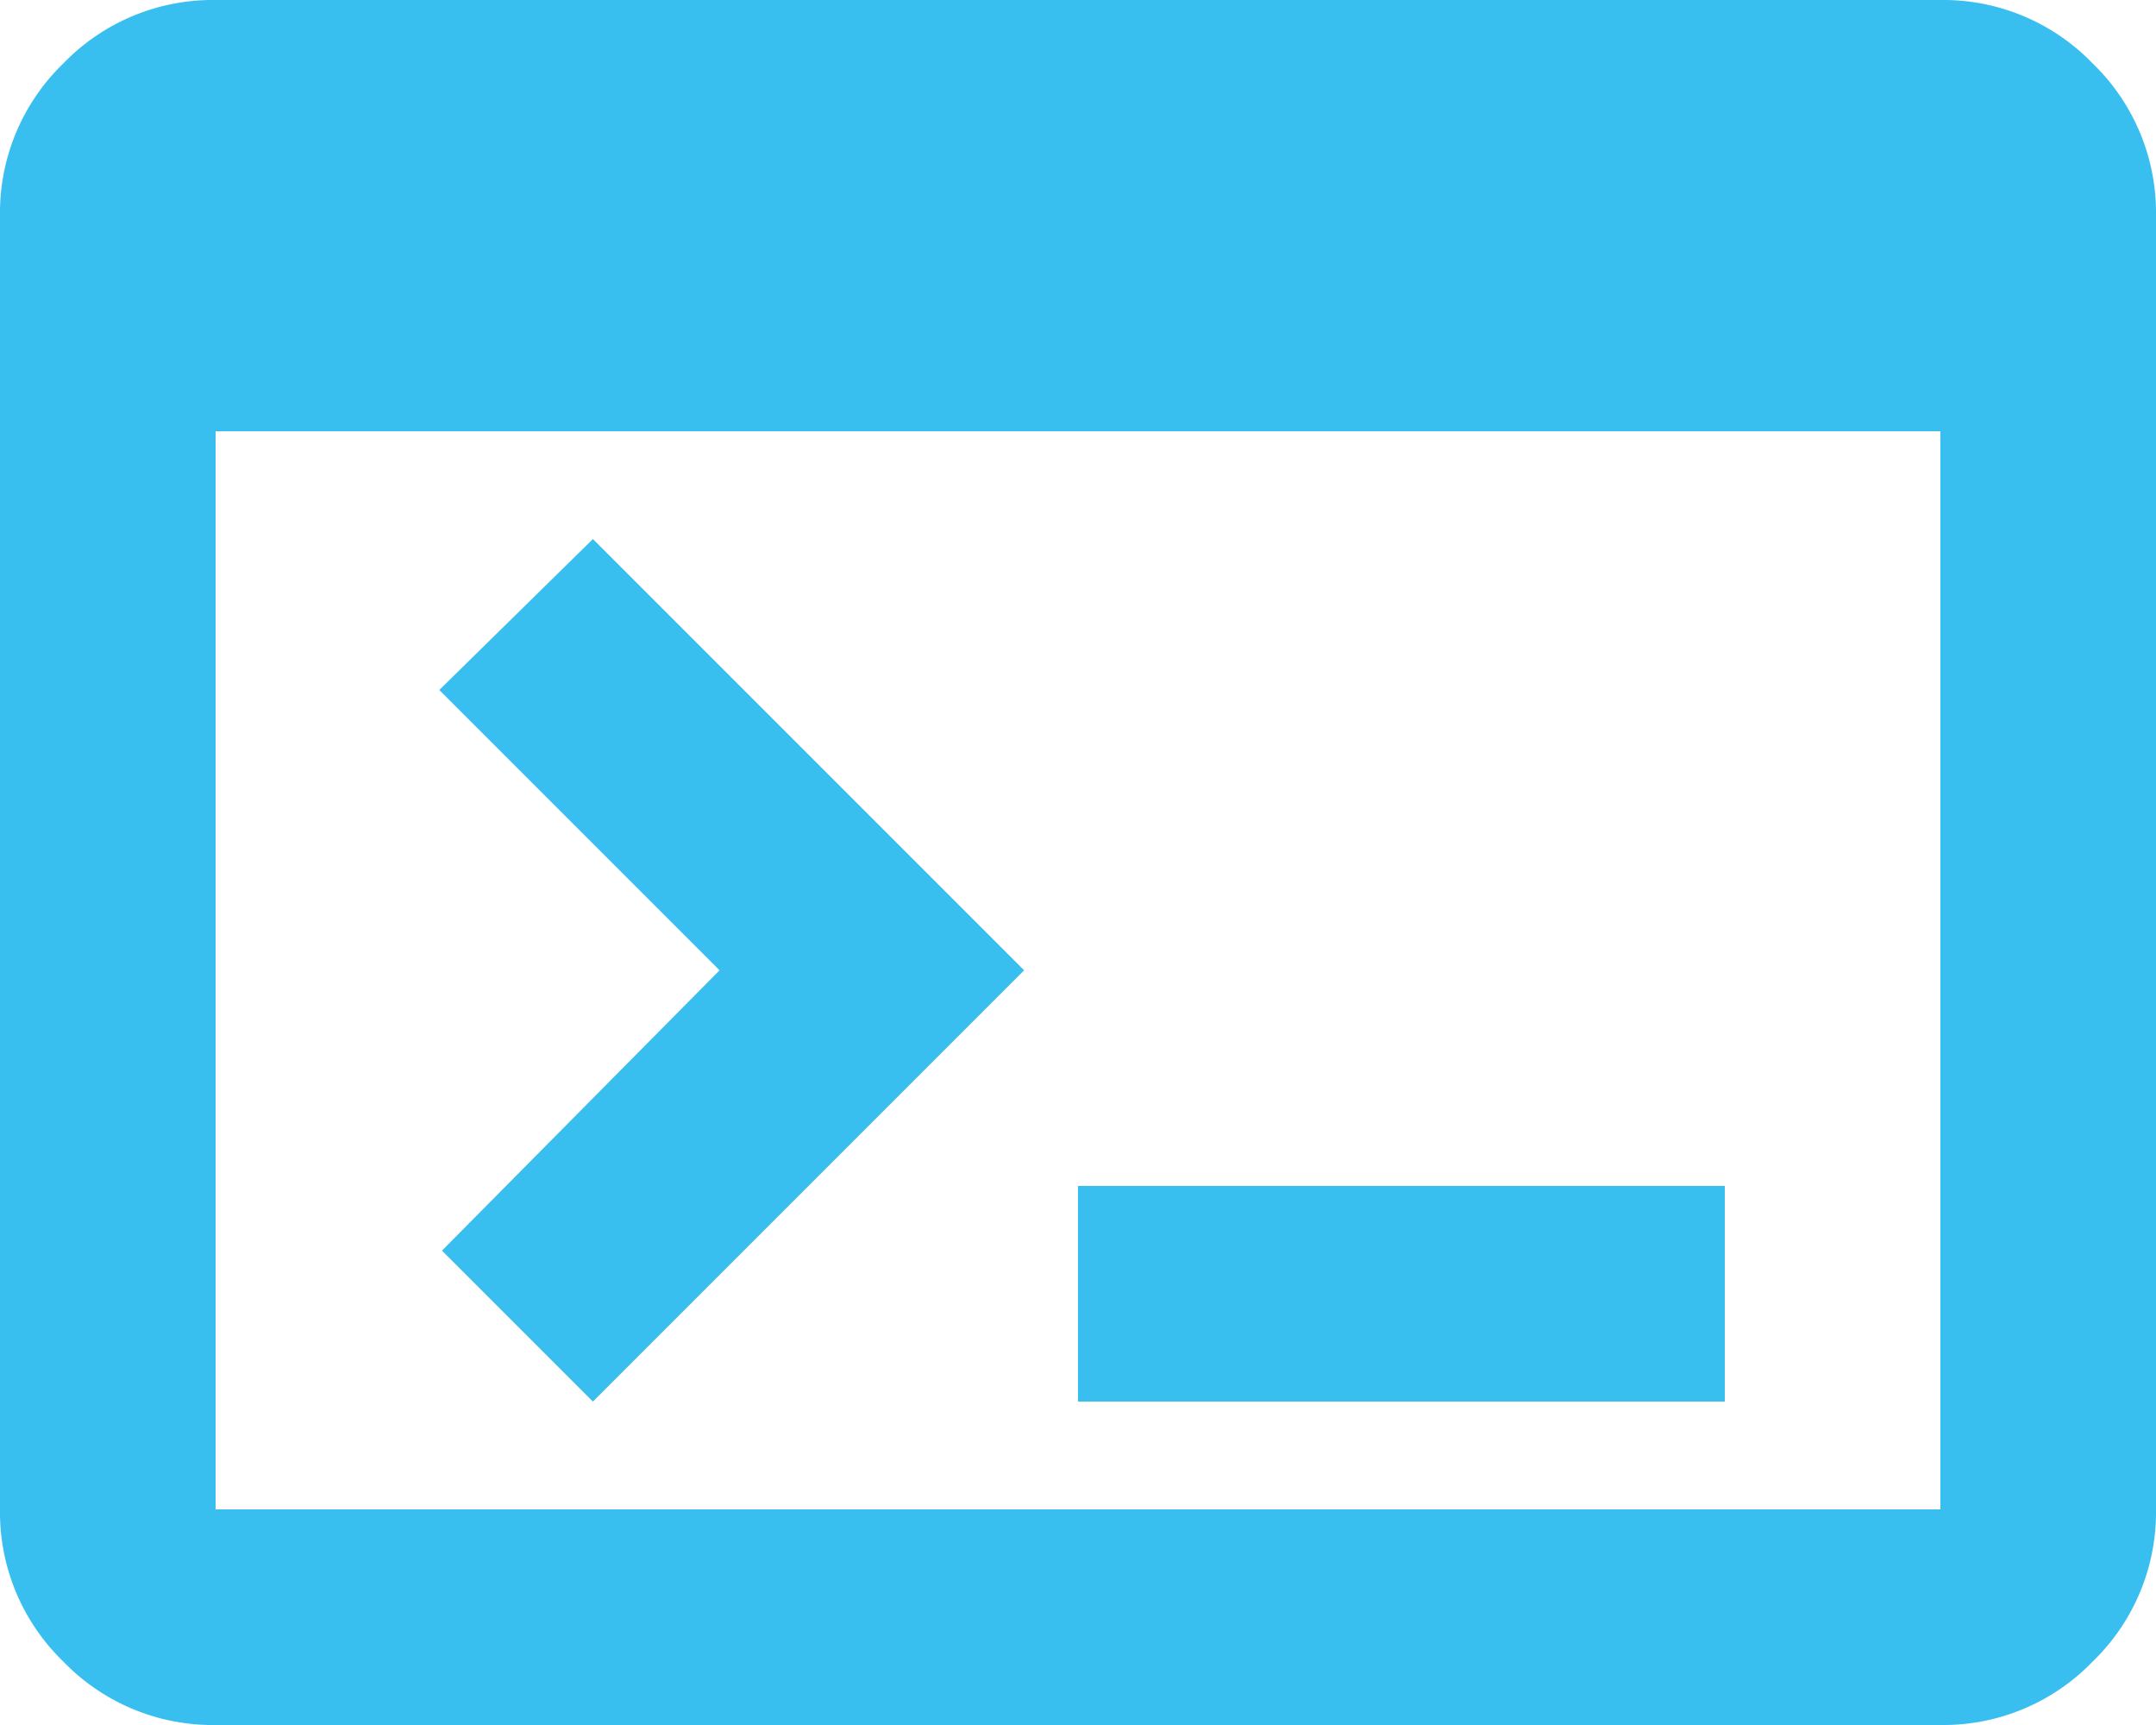 <svg xmlns="http://www.w3.org/2000/svg" width="20" height="16" viewBox="0 0 20 16">
  <path id="Path_28" data-name="Path 28" d="M82-784a1.926,1.926,0,0,1-1.412-.588A1.926,1.926,0,0,1,80-786v-12a1.926,1.926,0,0,1,.588-1.412A1.926,1.926,0,0,1,82-800H98a1.926,1.926,0,0,1,1.412.588A1.926,1.926,0,0,1,100-798v12a1.926,1.926,0,0,1-.588,1.412A1.926,1.926,0,0,1,98-784Zm0-2H98v-10H82Zm3.5-1-1.4-1.4,2.575-2.6-2.6-2.6L85.5-795l4,4Zm4.5,0v-2h6v2Z" transform="translate(-80 800)" fill="#38beef"/>
</svg>
